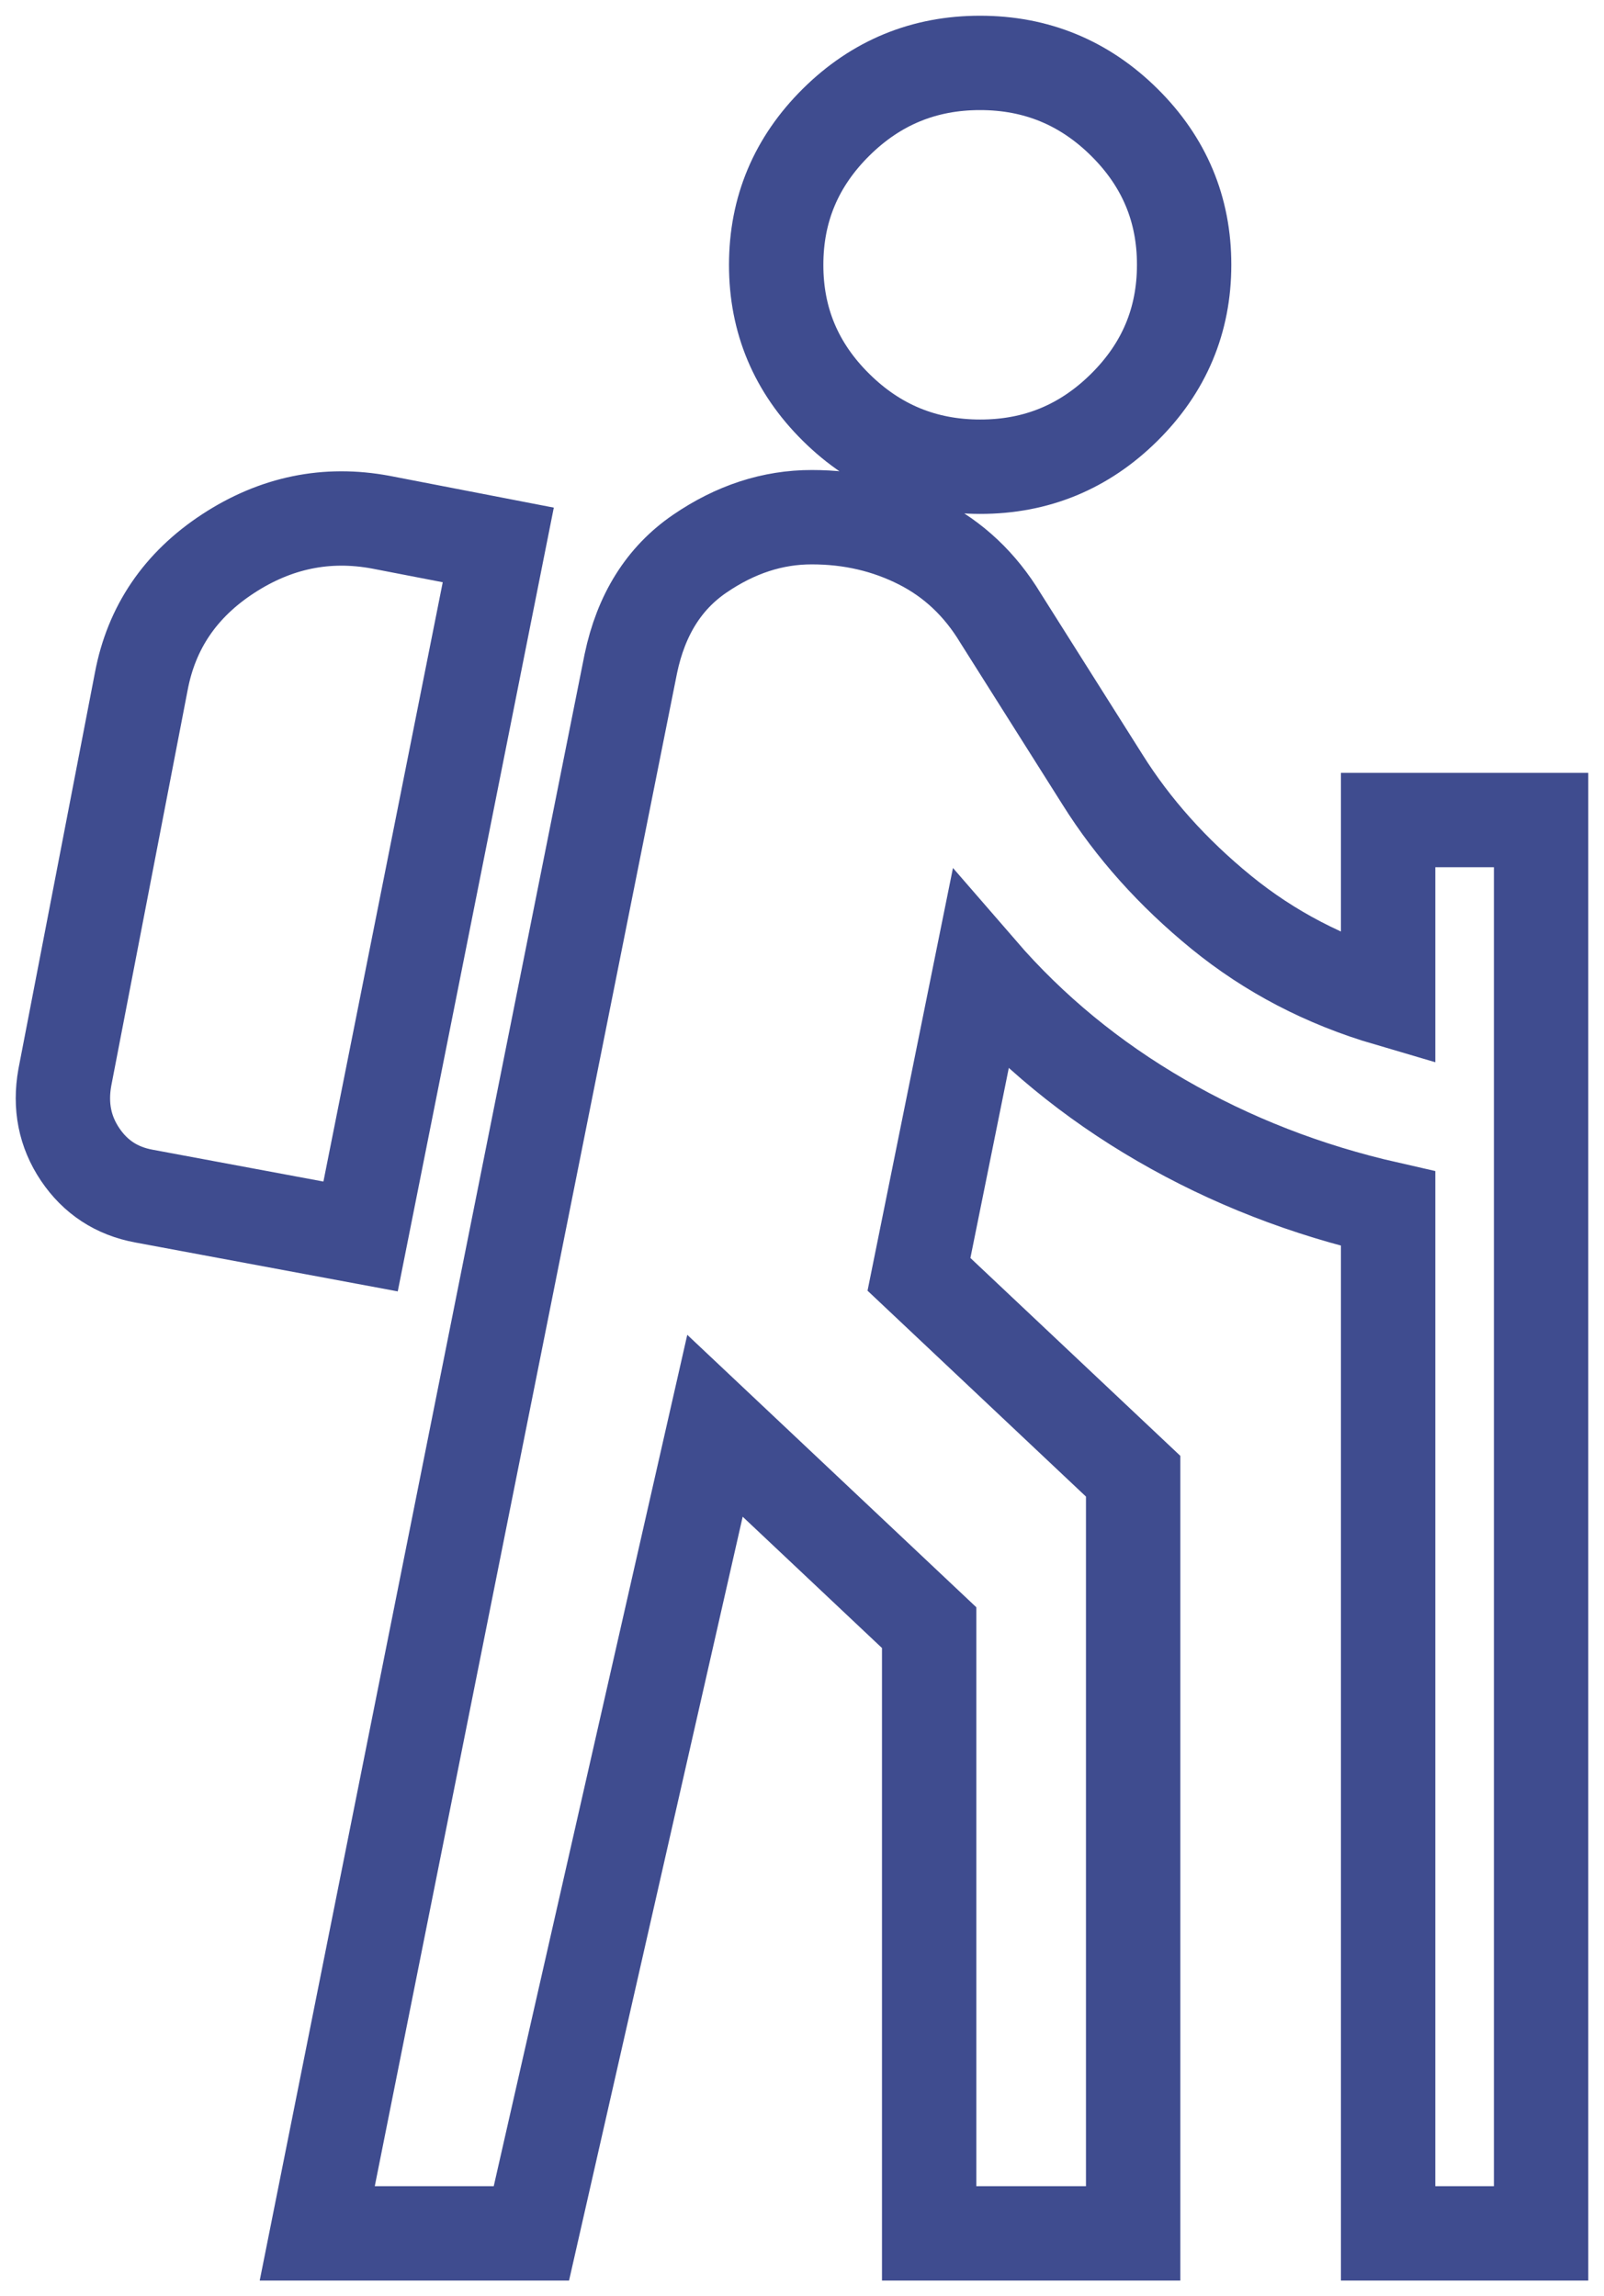 <?xml version="1.0" encoding="UTF-8"?> <svg xmlns="http://www.w3.org/2000/svg" width="51" height="73" viewBox="0 0 51 73" fill="none"> <path d="M10.087 71L20.058 21.095C20.383 19.544 21.112 18.38 22.247 17.604C23.382 16.827 24.571 16.44 25.814 16.442C27.057 16.442 28.206 16.709 29.261 17.244C30.316 17.779 31.167 18.581 31.813 19.651L35.056 24.786C36.029 26.337 37.286 27.742 38.827 29C40.369 30.258 42.138 31.18 44.136 31.766V26.07H49V71H44.136V38.426C41.542 37.837 39.137 36.901 36.921 35.617C34.705 34.334 32.786 32.756 31.165 30.884L29.219 40.512L36.029 46.93V71H29.543V51.744L22.733 45.326L16.896 71H10.087ZM11.465 39.308L4.574 38.024C3.709 37.864 3.034 37.422 2.547 36.699C2.061 35.976 1.899 35.161 2.061 34.254L4.493 21.657C4.817 19.945 5.736 18.594 7.249 17.604C8.763 16.613 10.384 16.279 12.113 16.602L15.843 17.324L11.465 39.308ZM31.165 14.837C29.381 14.837 27.854 14.208 26.583 12.95C25.311 11.692 24.677 10.182 24.679 8.419C24.679 6.653 25.315 5.142 26.586 3.884C27.857 2.626 29.383 1.998 31.165 2C32.948 2 34.476 2.629 35.747 3.887C37.018 5.145 37.652 6.656 37.65 8.419C37.65 10.184 37.015 11.695 35.743 12.953C34.472 14.211 32.946 14.839 31.165 14.837Z" stroke="#3F4C8F" stroke-width="3"></path> </svg> 